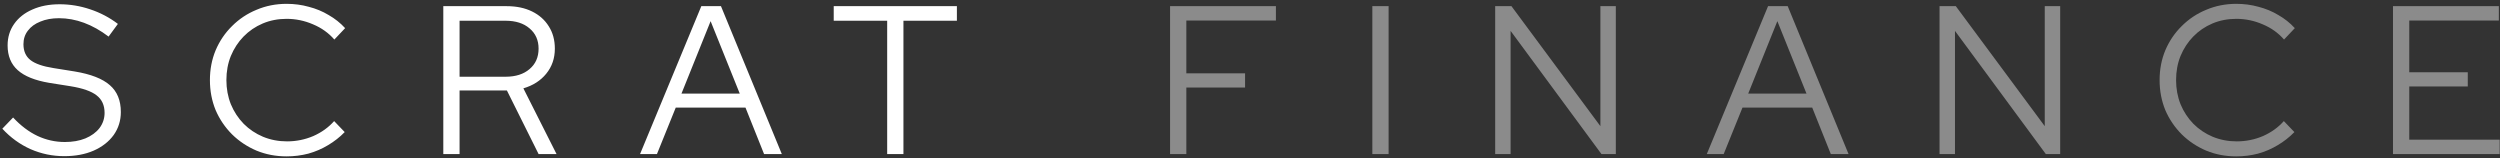 <svg width="568" height="36" viewBox="0 0 568 36" fill="none" xmlns="http://www.w3.org/2000/svg">
<rect x="0" y="0" width="568" height="36" fill="#333333" stroke="none"/>
<path d="M14.592 35.48C11.936 35.48 9.392 34.952 6.96 33.896C4.528 32.808 2.384 31.256 0.528 29.24L2.976 26.696C4.704 28.552 6.544 29.944 8.496 30.872C10.48 31.8 12.56 32.264 14.736 32.264C16.496 32.264 18.048 31.992 19.392 31.448C20.768 30.872 21.84 30.088 22.608 29.096C23.376 28.072 23.76 26.92 23.76 25.64C23.76 23.912 23.152 22.584 21.936 21.656C20.752 20.728 18.784 20.04 16.032 19.592L11.184 18.824C7.952 18.28 5.568 17.32 4.032 15.944C2.496 14.568 1.728 12.696 1.728 10.328C1.728 8.472 2.224 6.84 3.216 5.432C4.208 4.024 5.584 2.936 7.344 2.168C9.136 1.368 11.2 0.968 13.536 0.968C15.904 0.968 18.224 1.352 20.496 2.12C22.8 2.888 24.896 3.992 26.784 5.432L24.672 8.312C20.992 5.528 17.232 4.136 13.392 4.136C11.792 4.136 10.384 4.392 9.168 4.904C7.952 5.384 7.008 6.072 6.336 6.968C5.664 7.832 5.328 8.856 5.328 10.04C5.328 11.608 5.856 12.808 6.912 13.64C7.968 14.472 9.712 15.08 12.144 15.464L16.944 16.232C20.624 16.84 23.296 17.88 24.96 19.352C26.624 20.792 27.456 22.824 27.456 25.448C27.456 27.4 26.912 29.144 25.824 30.68C24.736 32.184 23.216 33.368 21.264 34.232C19.344 35.064 17.12 35.48 14.592 35.48ZM65.117 35.528C62.685 35.528 60.413 35.096 58.301 34.232C56.189 33.336 54.333 32.104 52.733 30.536C51.133 28.936 49.885 27.096 48.989 25.016C48.125 22.904 47.693 20.632 47.693 18.2C47.693 15.768 48.125 13.512 48.989 11.432C49.885 9.32 51.133 7.48 52.733 5.912C54.333 4.312 56.189 3.08 58.301 2.216C60.413 1.32 62.685 0.872 65.117 0.872C66.877 0.872 68.557 1.096 70.157 1.544C71.789 1.96 73.293 2.584 74.669 3.416C76.077 4.216 77.325 5.208 78.413 6.392L75.965 8.984C74.653 7.48 73.037 6.328 71.117 5.528C69.197 4.696 67.197 4.28 65.117 4.28C63.165 4.28 61.357 4.632 59.693 5.336C58.029 6.04 56.573 7.032 55.325 8.312C54.109 9.56 53.149 11.032 52.445 12.728C51.773 14.392 51.437 16.216 51.437 18.2C51.437 20.152 51.773 21.976 52.445 23.672C53.149 25.368 54.125 26.856 55.373 28.136C56.621 29.384 58.077 30.36 59.741 31.064C61.437 31.768 63.261 32.12 65.213 32.12C67.293 32.12 69.277 31.72 71.165 30.92C73.053 30.088 74.637 28.952 75.917 27.512L78.317 30.008C77.197 31.16 75.933 32.152 74.525 32.984C73.149 33.816 71.661 34.456 70.061 34.904C68.461 35.32 66.813 35.528 65.117 35.528ZM100.718 35V1.4H115.118C117.326 1.4 119.246 1.8 120.878 2.6C122.51 3.4 123.774 4.52 124.67 5.96C125.598 7.4 126.062 9.096 126.062 11.048C126.062 13.256 125.406 15.16 124.094 16.76C122.814 18.328 121.086 19.432 118.91 20.072L126.446 35H122.366L115.166 20.552H104.414V35H100.718ZM104.414 17.432H114.878C117.15 17.432 118.958 16.856 120.302 15.704C121.678 14.552 122.366 13 122.366 11.048C122.366 9.128 121.678 7.592 120.302 6.44C118.958 5.288 117.15 4.712 114.878 4.712H104.414V17.432ZM145.42 35L159.34 1.4H163.804L177.628 35H173.596L169.372 24.44H153.532L149.26 35H145.42ZM154.828 21.272H168.076L161.452 4.808L154.828 21.272ZM201.566 35V4.712H189.422V1.4H217.406V4.712H205.262V35H201.566Z" fill="white"/>
<path d="M265.84 35V1.4H289.888V4.664H269.536V16.664H282.88V19.88H269.536V35H265.84ZM311.796 35V1.4H315.492V35H311.796ZM339.705 35V1.4H343.401L363.609 28.664V1.4H367.113V35H363.849L343.209 7.016V35H339.705ZM387.783 35L401.703 1.4H406.167L419.991 35H415.959L411.735 24.44H395.895L391.623 35H387.783ZM397.191 21.272H410.439L403.815 4.808L397.191 21.272ZM440.665 35V1.4H444.361L464.569 28.664V1.4H468.073V35H464.809L444.169 7.016V35H440.665ZM508.086 35.528C505.654 35.528 503.382 35.096 501.27 34.232C499.158 33.336 497.302 32.104 495.702 30.536C494.102 28.936 492.854 27.096 491.958 25.016C491.094 22.904 490.662 20.632 490.662 18.2C490.662 15.768 491.094 13.512 491.958 11.432C492.854 9.32 494.102 7.48 495.702 5.912C497.302 4.312 499.158 3.08 501.27 2.216C503.382 1.32 505.654 0.872 508.086 0.872C509.846 0.872 511.526 1.096 513.126 1.544C514.758 1.96 516.262 2.584 517.638 3.416C519.046 4.216 520.294 5.208 521.382 6.392L518.934 8.984C517.622 7.48 516.006 6.328 514.086 5.528C512.166 4.696 510.166 4.28 508.086 4.28C506.134 4.28 504.326 4.632 502.662 5.336C500.998 6.04 499.542 7.032 498.294 8.312C497.078 9.56 496.118 11.032 495.414 12.728C494.742 14.392 494.406 16.216 494.406 18.2C494.406 20.152 494.742 21.976 495.414 23.672C496.118 25.368 497.094 26.856 498.342 28.136C499.59 29.384 501.046 30.36 502.71 31.064C504.406 31.768 506.23 32.12 508.182 32.12C510.262 32.12 512.246 31.72 514.134 30.92C516.022 30.088 517.606 28.952 518.886 27.512L521.286 30.008C520.166 31.16 518.902 32.152 517.494 32.984C516.118 33.816 514.63 34.456 513.03 34.904C511.43 35.32 509.782 35.528 508.086 35.528ZM543.687 35V1.4H567.735V4.664H547.383V16.424H560.679V19.64H547.383V31.736H567.927V35H543.687Z" fill="#8B8B8B"/>
</svg>
